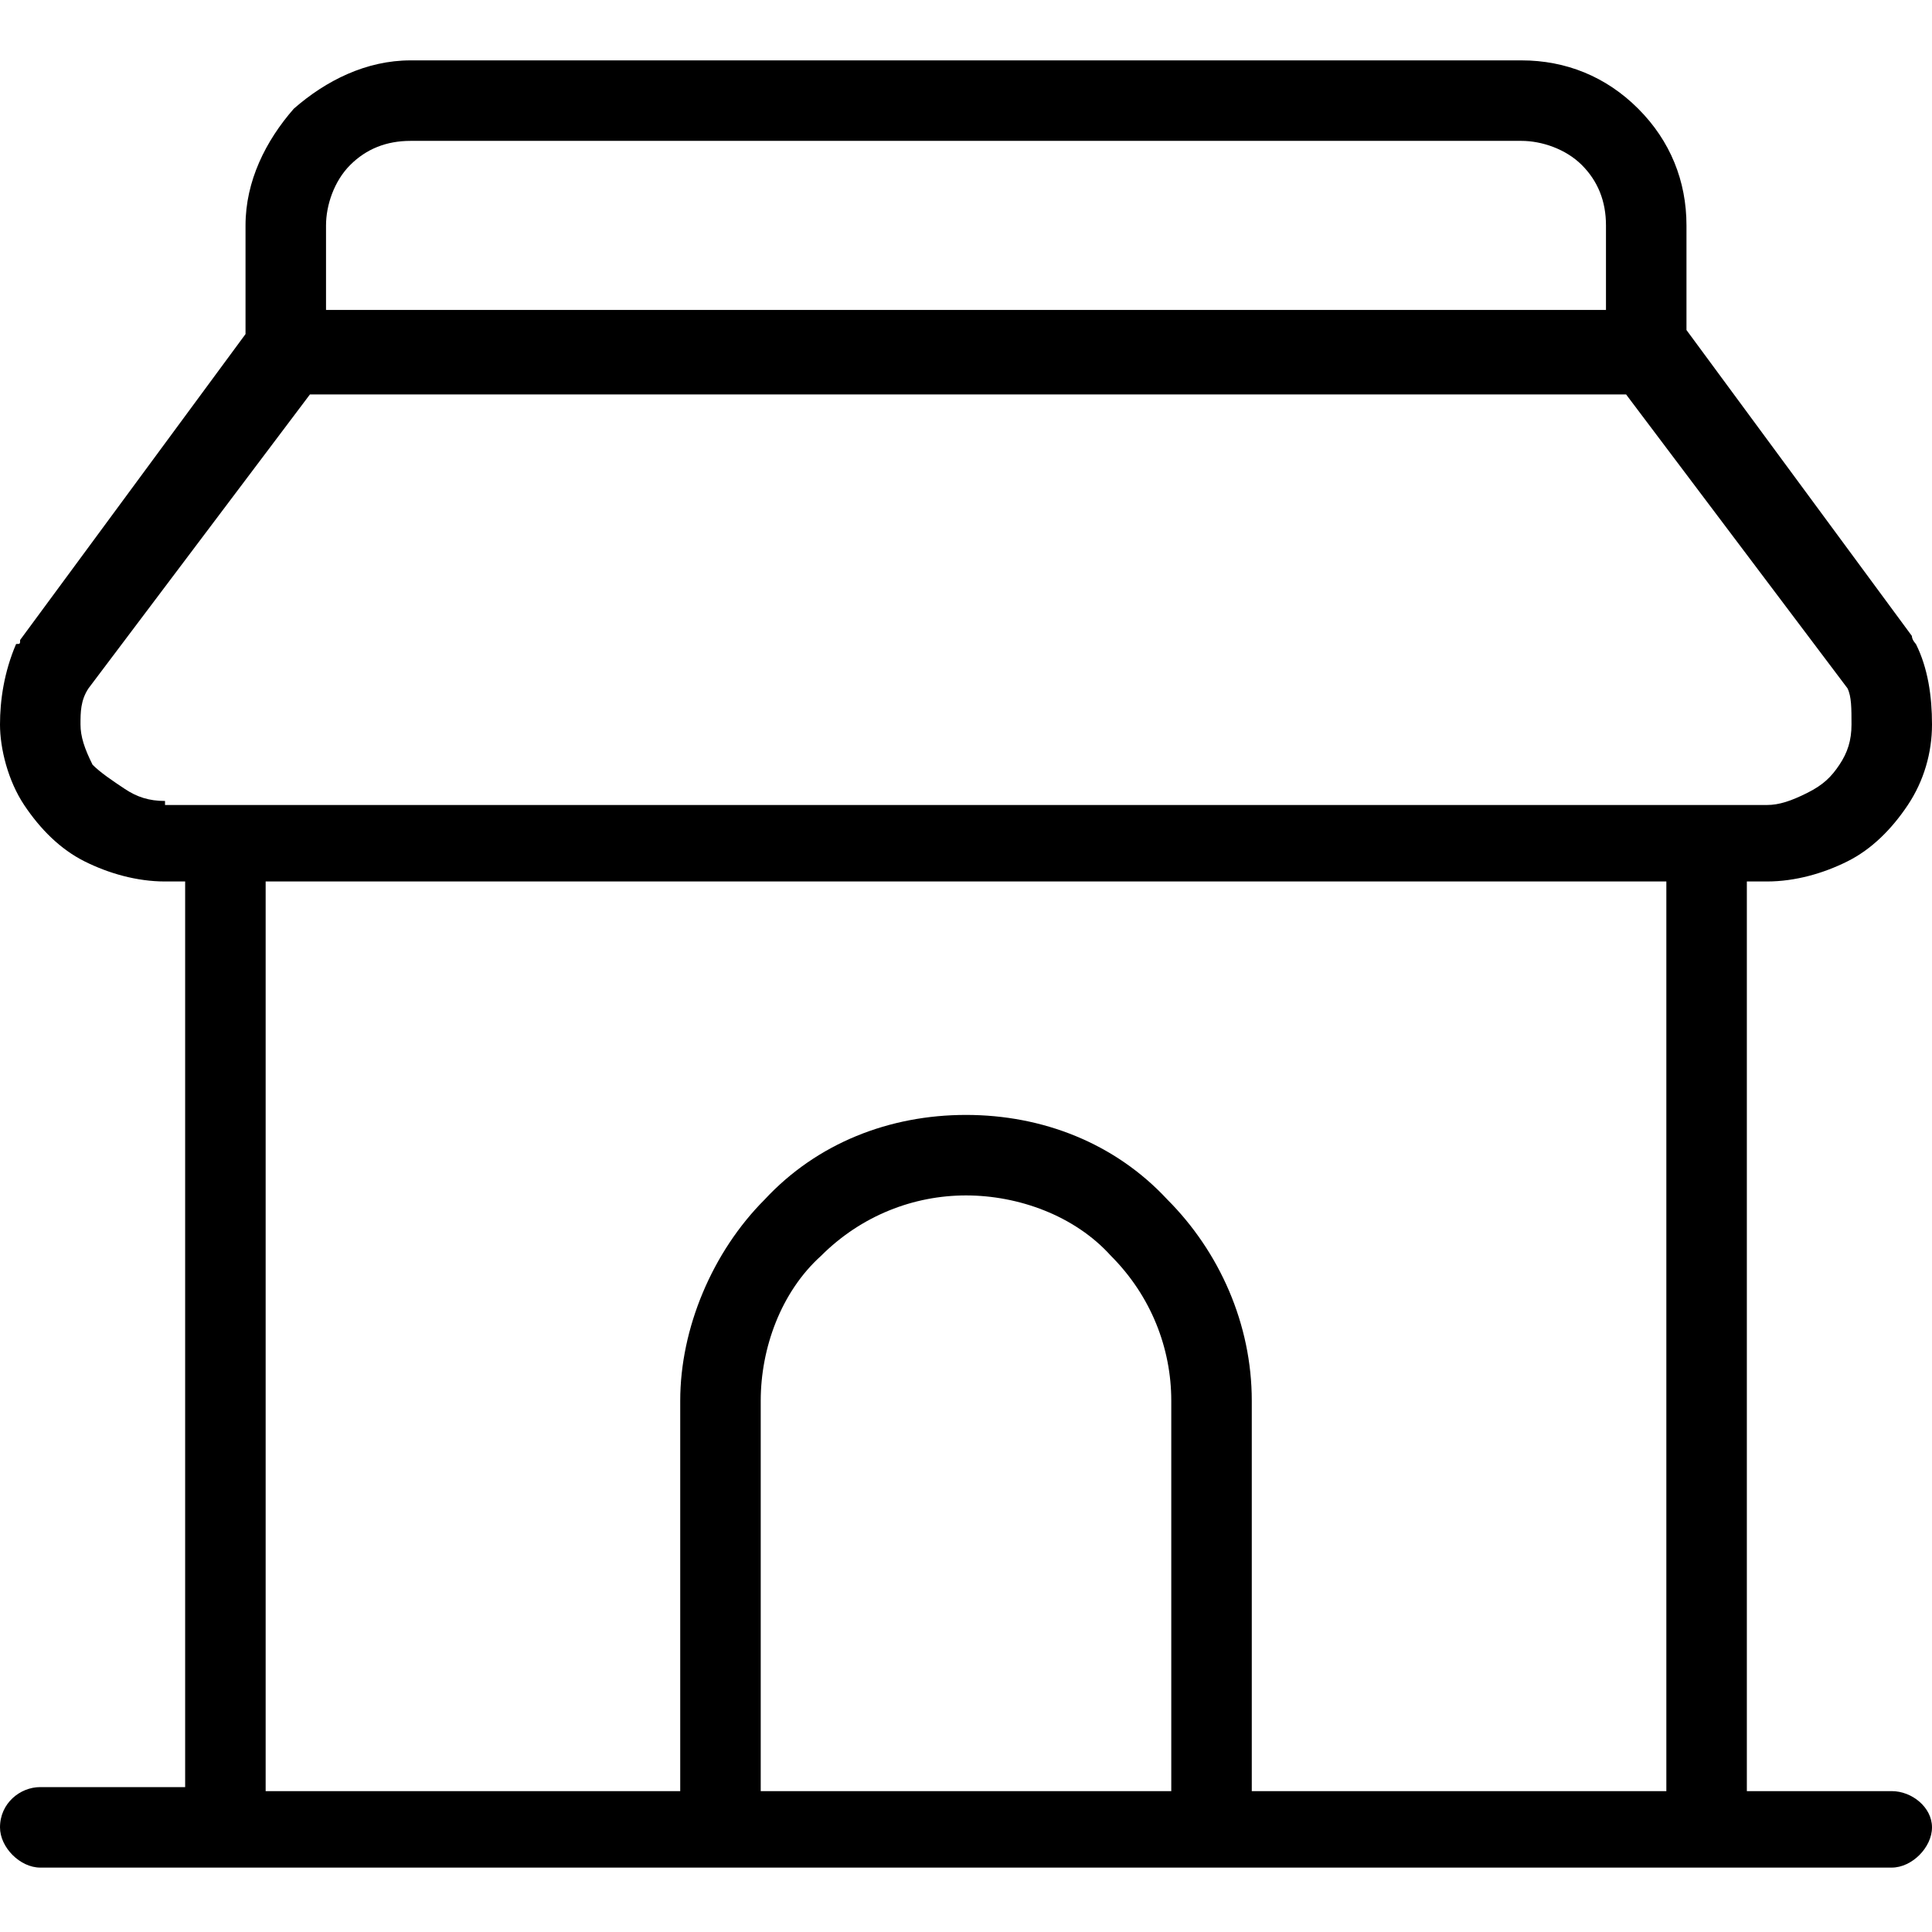 <?xml version="1.0" encoding="utf-8"?>
<!-- Generator: Adobe Illustrator 25.3.1, SVG Export Plug-In . SVG Version: 6.00 Build 0)  -->
<svg version="1.1" xmlns="http://www.w3.org/2000/svg" xmlns:xlink="http://www.w3.org/1999/xlink" x="0px" y="0px"
	 viewBox="0 0 48 48" style="enable-background:new 0 0 48 48;" xml:space="preserve">
<g id="Layer_1">
	<g>
		<path d="M47,44.5h-3.6V21.9h0.5c0.7,0,1.4-0.2,2-0.5c0.6-0.3,1.1-0.8,1.5-1.4c0.4-0.6,0.6-1.3,0.6-2s-0.1-1.4-0.4-2
			c0,0-0.1-0.1-0.1-0.2l-5.6-7.6V5.6c0-1.1-0.4-2.1-1.2-2.9c-0.8-0.8-1.8-1.2-2.9-1.2H10.2C9.1,1.5,8.1,2,7.3,2.7
			C6.6,3.5,6.1,4.5,6.1,5.6v2.7l-5.6,7.6C0.5,16,0.5,16,0.4,16C0.1,16.7,0,17.4,0,18s0.2,1.4,0.6,2c0.4,0.6,0.9,1.1,1.5,1.4
			c0.6,0.3,1.3,0.5,2,0.5h0.5v22.5H1c-0.5,0-1,0.4-1,1c0,0.5,0.5,1,1,1h46c0.5,0,1-0.5,1-1C48,44.9,47.5,44.5,47,44.5z M8.1,5.6
			c0-0.5,0.2-1.1,0.6-1.5c0.4-0.4,0.9-0.6,1.5-0.6h27.6c0.5,0,1.1,0.2,1.5,0.6c0.4,0.4,0.6,0.9,0.6,1.5v2.1H8.1V5.6z M29.1,44.5
			H18.9v-9.7c0-1.3,0.5-2.7,1.5-3.6c1-1,2.3-1.5,3.6-1.5s2.7,0.5,3.6,1.5c1,1,1.5,2.3,1.5,3.6V44.5z M41.4,44.5H31.1v-9.7
			c0-1.9-0.8-3.7-2.1-5c-1.3-1.4-3.1-2.1-5-2.1s-3.7,0.7-5,2.1c-1.3,1.3-2.1,3.2-2.1,5v9.7H6.6V21.9h34.8V44.5z M4.1,19.9
			c-0.4,0-0.7-0.1-1-0.3S2.5,19.2,2.3,19C2.1,18.6,2,18.3,2,18c0-0.3,0-0.6,0.2-0.9l5.5-7.3h32.7l5.5,7.3C46,17.3,46,17.6,46,18
			c0,0.4-0.1,0.7-0.3,1c-0.2,0.3-0.4,0.5-0.8,0.7s-0.7,0.3-1,0.3H4.1z"/>
	</g>
</g>
<g id="Layer_2">
</g>
</svg>
